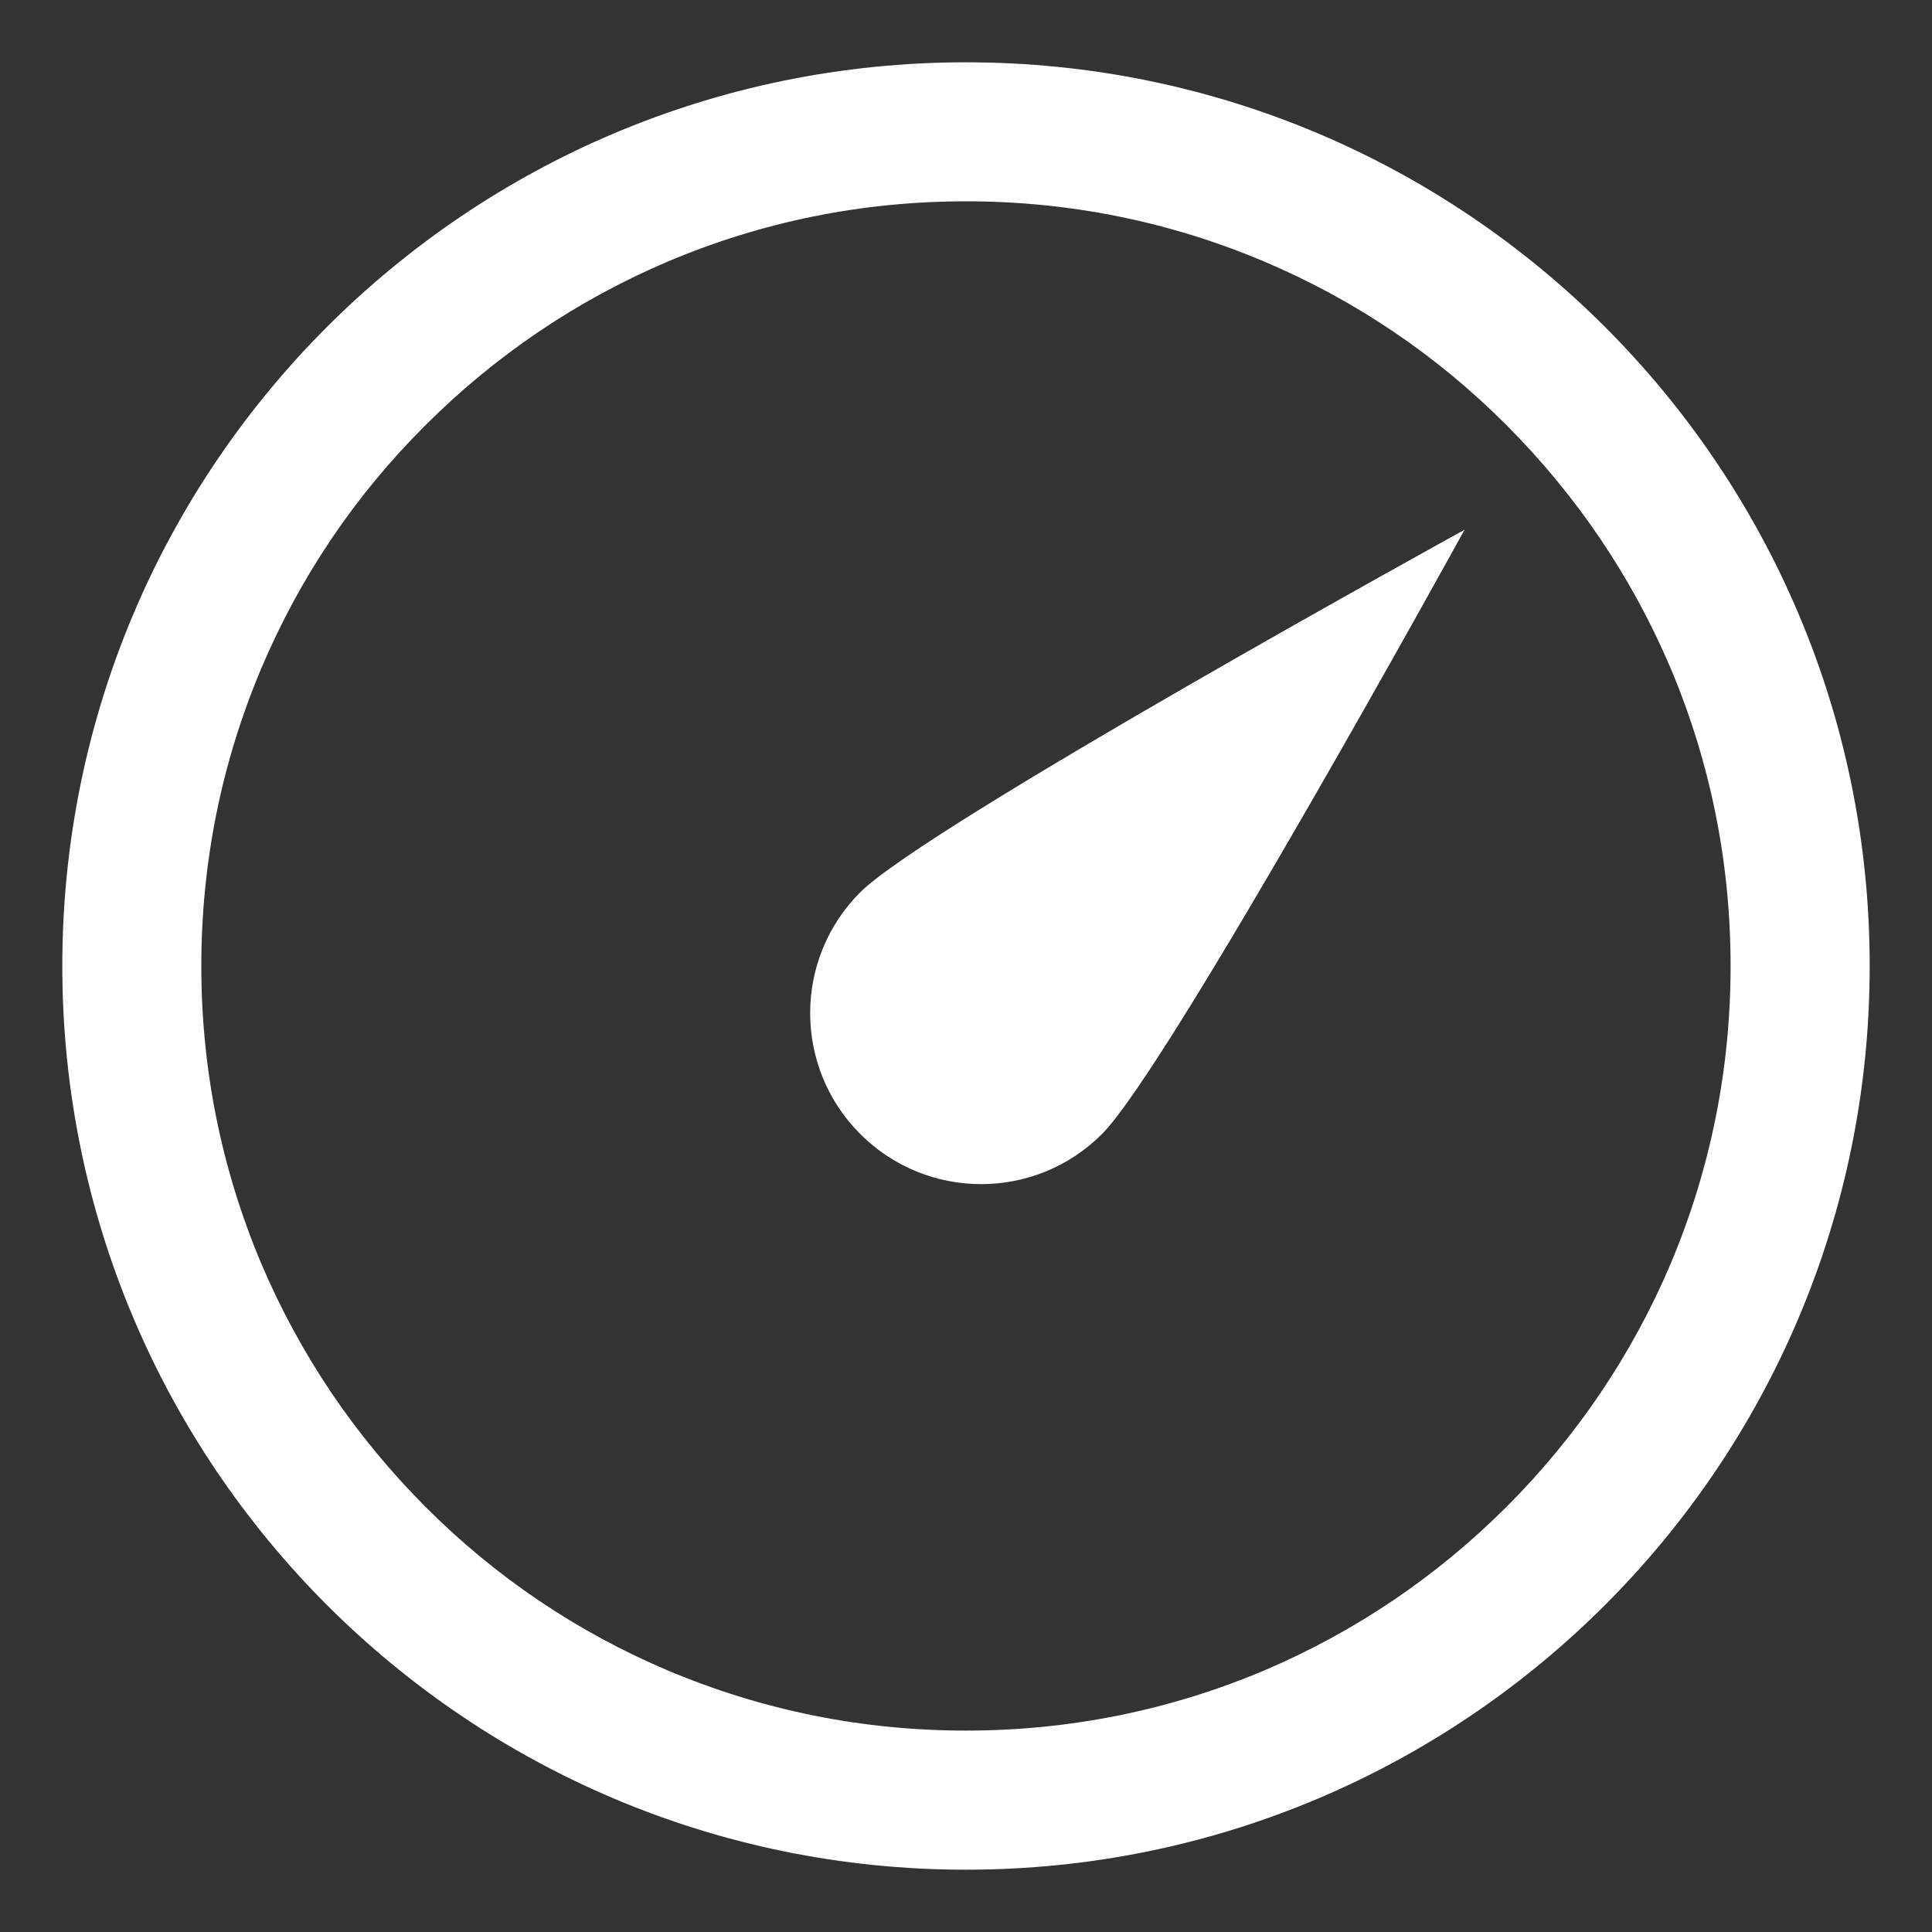 <?xml version="1.0" encoding="UTF-8"?>
<svg width="20px" height="20px" viewBox="0 0 20 20" version="1.1" xmlns="http://www.w3.org/2000/svg" xmlns:xlink="http://www.w3.org/1999/xlink">
    <rect x="0" y="0" width="20" height="20" fill="#333333" stroke="none"/>
    <title>xingneng备份 3</title>
    <g id="INFINILabs.cn" stroke="none" stroke-width="1" fill="none" fill-rule="evenodd">
        <g id="首页" transform="translate(-721, -450)">
            <g id="编组-13" transform="translate(304, 438)">
                <g id="xingneng备份-3" transform="translate(417, 12)">
                    <rect id="矩形" x="0" y="0" width="20" height="20"></rect>
                    <g id="编组-30" transform="translate(0.645, 0.645)" fill="#FFFFFF" fill-rule="nonzero">
                        <path d="M10.763,11.094 C10.072,11.786 8.952,11.786 8.26,11.094 C7.569,10.403 7.569,9.283 8.26,8.592 C8.952,7.9 14.516,4.839 14.516,4.839 C14.516,4.839 11.455,10.403 10.763,11.094 Z" id="路径"></path>
                        <path d="M9.355,0 C4.187,0 0,4.187 0,9.355 C0,14.522 4.187,18.71 9.355,18.71 C14.522,18.71 18.71,14.522 18.71,9.355 C18.71,4.187 14.522,0 9.355,0 Z M14.952,14.952 C14.226,15.678 13.378,16.25 12.436,16.65 C11.46,17.061 10.425,17.27 9.355,17.27 C8.284,17.27 7.25,17.061 6.274,16.65 C5.332,16.252 4.484,15.681 3.758,14.952 C3.031,14.223 2.46,13.378 2.06,12.436 C1.648,11.46 1.439,10.425 1.439,9.355 C1.439,8.284 1.648,7.25 2.06,6.274 C2.458,5.332 3.029,4.484 3.758,3.758 C4.486,3.031 5.332,2.46 6.274,2.06 C7.25,1.648 8.284,1.439 9.355,1.439 C10.425,1.439 11.46,1.648 12.436,2.06 C13.378,2.458 14.226,3.029 14.952,3.758 C15.678,4.486 16.25,5.332 16.65,6.274 C17.061,7.25 17.27,8.284 17.27,9.355 C17.27,10.425 17.061,11.46 16.65,12.436 C16.25,13.378 15.678,14.226 14.952,14.952 Z" id="形状"></path>
                    </g>
                </g>
            </g>
        </g>
    </g>
</svg>